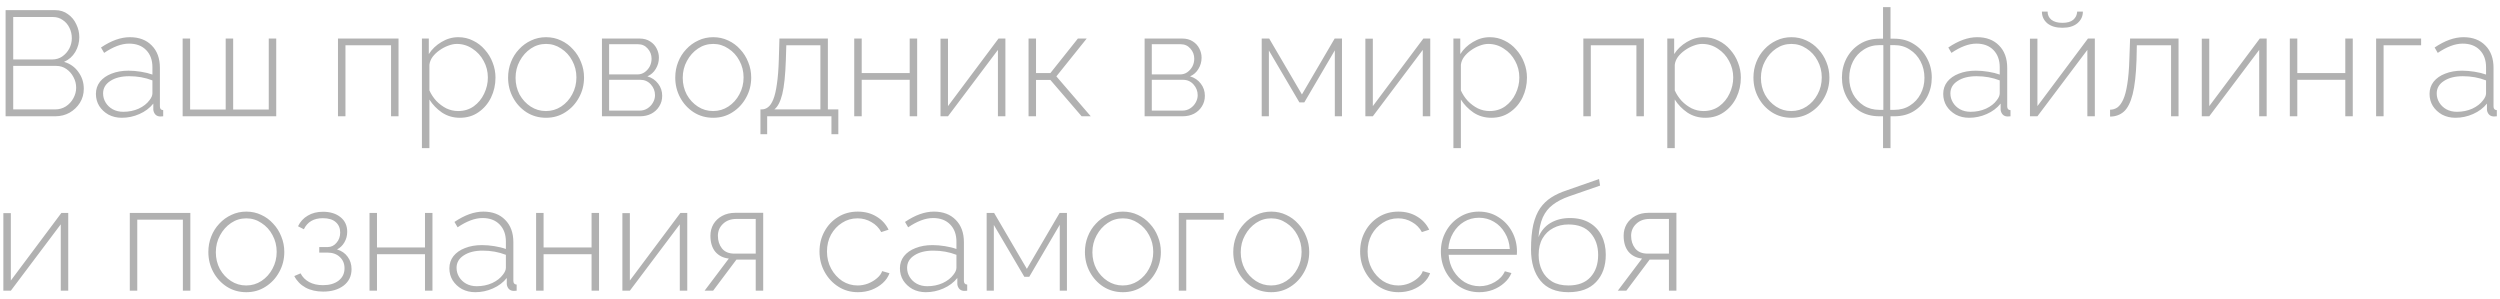 <?xml version="1.0" encoding="UTF-8"?> <svg xmlns="http://www.w3.org/2000/svg" width="301" height="36" viewBox="0 0 301 36" fill="none"> <path d="M10.088 10.688C10.088 11.312 9.932 11.876 9.62 12.38C9.308 12.872 8.894 13.268 8.378 13.568C7.862 13.856 7.286 14 6.65 14H0.674V1.22H6.632C7.232 1.22 7.748 1.382 8.18 1.706C8.624 2.018 8.96 2.426 9.188 2.93C9.428 3.422 9.548 3.938 9.548 4.478C9.548 5.114 9.386 5.708 9.062 6.26C8.738 6.8 8.288 7.196 7.712 7.448C8.444 7.664 9.02 8.072 9.44 8.672C9.872 9.26 10.088 9.932 10.088 10.688ZM1.592 2.048V7.16H6.272C6.74 7.16 7.148 7.04 7.496 6.8C7.856 6.548 8.138 6.23 8.342 5.846C8.546 5.45 8.648 5.036 8.648 4.604C8.648 4.148 8.552 3.728 8.36 3.344C8.168 2.948 7.898 2.636 7.55 2.408C7.214 2.168 6.824 2.048 6.38 2.048H1.592ZM9.17 10.562C9.17 10.106 9.062 9.68 8.846 9.284C8.642 8.888 8.36 8.564 8 8.312C7.64 8.06 7.232 7.934 6.776 7.934H1.592V13.172H6.65C7.118 13.172 7.544 13.052 7.928 12.812C8.312 12.56 8.612 12.236 8.828 11.84C9.056 11.432 9.17 11.006 9.17 10.562ZM11.548 11.3C11.548 10.748 11.71 10.262 12.034 9.842C12.37 9.422 12.832 9.098 13.42 8.87C14.02 8.63 14.704 8.51 15.472 8.51C15.952 8.51 16.45 8.552 16.966 8.636C17.494 8.72 17.956 8.834 18.352 8.978V8.096C18.352 7.232 18.1 6.542 17.596 6.026C17.092 5.51 16.408 5.252 15.544 5.252C15.076 5.252 14.59 5.348 14.086 5.54C13.582 5.732 13.066 6.008 12.538 6.368L12.16 5.72C13.384 4.892 14.542 4.478 15.634 4.478C16.738 4.478 17.614 4.808 18.262 5.468C18.922 6.128 19.252 7.028 19.252 8.168V12.812C19.252 13.1 19.384 13.25 19.648 13.262V14C19.42 14.024 19.27 14.03 19.198 14.018C18.97 13.994 18.79 13.898 18.658 13.73C18.538 13.562 18.472 13.388 18.46 13.208V12.47C18.028 13.01 17.47 13.43 16.786 13.73C16.114 14.03 15.406 14.18 14.662 14.18C14.074 14.18 13.54 14.054 13.06 13.802C12.592 13.538 12.22 13.19 11.944 12.758C11.68 12.326 11.548 11.84 11.548 11.3ZM17.992 12.074C18.232 11.774 18.352 11.492 18.352 11.228V9.68C17.488 9.344 16.558 9.176 15.562 9.176C14.614 9.176 13.852 9.368 13.276 9.752C12.7 10.124 12.412 10.622 12.412 11.246C12.412 11.642 12.514 12.008 12.718 12.344C12.922 12.68 13.204 12.95 13.564 13.154C13.936 13.358 14.362 13.46 14.842 13.46C15.514 13.46 16.132 13.334 16.696 13.082C17.26 12.818 17.692 12.482 17.992 12.074ZM21.99 14V4.64H22.89V13.19H27.174V4.64H28.074V13.19H32.358V4.64H33.258V14H21.99ZM40.693 14V4.64H47.983V14H47.083V5.45H41.593V14H40.693ZM55.373 14.18C54.569 14.18 53.849 13.97 53.212 13.55C52.589 13.118 52.084 12.596 51.7 11.984V17.834H50.8V4.64H51.629V6.512C52.013 5.912 52.523 5.426 53.158 5.054C53.794 4.67 54.467 4.478 55.175 4.478C55.822 4.478 56.416 4.616 56.956 4.892C57.508 5.156 57.983 5.522 58.379 5.99C58.786 6.446 59.099 6.962 59.315 7.538C59.542 8.114 59.657 8.714 59.657 9.338C59.657 10.202 59.477 11.006 59.117 11.75C58.757 12.482 58.252 13.07 57.605 13.514C56.968 13.958 56.224 14.18 55.373 14.18ZM55.157 13.37C55.877 13.37 56.507 13.178 57.047 12.794C57.587 12.398 58.001 11.894 58.288 11.282C58.589 10.658 58.739 10.01 58.739 9.338C58.739 8.618 58.571 7.952 58.234 7.34C57.91 6.728 57.461 6.236 56.885 5.864C56.321 5.48 55.691 5.288 54.995 5.288C54.67 5.288 54.322 5.36 53.95 5.504C53.59 5.636 53.242 5.822 52.907 6.062C52.583 6.29 52.306 6.554 52.078 6.854C51.862 7.154 51.736 7.472 51.7 7.808V10.886C51.904 11.342 52.181 11.762 52.529 12.146C52.889 12.518 53.291 12.818 53.734 13.046C54.191 13.262 54.664 13.37 55.157 13.37ZM65.746 14.18C64.87 14.18 64.084 13.958 63.388 13.514C62.704 13.07 62.164 12.482 61.768 11.75C61.372 11.018 61.174 10.214 61.174 9.338C61.174 8.678 61.288 8.06 61.516 7.484C61.744 6.896 62.068 6.38 62.488 5.936C62.908 5.48 63.394 5.126 63.946 4.874C64.498 4.61 65.098 4.478 65.746 4.478C66.394 4.478 66.994 4.61 67.546 4.874C68.098 5.126 68.578 5.48 68.986 5.936C69.406 6.38 69.73 6.896 69.958 7.484C70.198 8.06 70.318 8.678 70.318 9.338C70.318 10.214 70.114 11.018 69.706 11.75C69.31 12.482 68.764 13.07 68.068 13.514C67.384 13.958 66.61 14.18 65.746 14.18ZM62.074 9.374C62.074 10.106 62.236 10.778 62.56 11.39C62.896 11.99 63.34 12.47 63.892 12.83C64.444 13.19 65.056 13.37 65.728 13.37C66.4 13.37 67.012 13.19 67.564 12.83C68.128 12.458 68.572 11.966 68.896 11.354C69.232 10.742 69.4 10.064 69.4 9.32C69.4 8.588 69.232 7.916 68.896 7.304C68.572 6.692 68.128 6.206 67.564 5.846C67.012 5.474 66.406 5.288 65.746 5.288C65.074 5.288 64.462 5.474 63.91 5.846C63.358 6.218 62.914 6.716 62.578 7.34C62.242 7.952 62.074 8.63 62.074 9.374ZM72.474 14V4.64H76.992C77.496 4.64 77.922 4.754 78.27 4.982C78.618 5.198 78.882 5.486 79.062 5.846C79.242 6.194 79.332 6.56 79.332 6.944C79.332 7.436 79.206 7.886 78.954 8.294C78.714 8.702 78.378 9.002 77.946 9.194C78.486 9.35 78.918 9.644 79.242 10.076C79.566 10.496 79.728 10.982 79.728 11.534C79.728 12.014 79.608 12.44 79.368 12.812C79.14 13.184 78.822 13.478 78.414 13.694C78.018 13.898 77.562 14 77.046 14H72.474ZM73.338 8.96H76.74C77.076 8.96 77.37 8.87 77.622 8.69C77.886 8.498 78.09 8.264 78.234 7.988C78.378 7.7 78.45 7.394 78.45 7.07C78.45 6.602 78.294 6.194 77.982 5.846C77.682 5.498 77.292 5.324 76.812 5.324H73.338V8.96ZM73.338 13.316H77.028C77.376 13.316 77.688 13.226 77.964 13.046C78.24 12.866 78.456 12.638 78.612 12.362C78.78 12.074 78.864 11.774 78.864 11.462C78.864 10.97 78.696 10.538 78.36 10.166C78.024 9.794 77.604 9.608 77.1 9.608H73.338V13.316ZM85.873 14.18C84.997 14.18 84.211 13.958 83.515 13.514C82.831 13.07 82.291 12.482 81.895 11.75C81.499 11.018 81.301 10.214 81.301 9.338C81.301 8.678 81.415 8.06 81.643 7.484C81.871 6.896 82.195 6.38 82.615 5.936C83.035 5.48 83.521 5.126 84.073 4.874C84.625 4.61 85.225 4.478 85.873 4.478C86.521 4.478 87.121 4.61 87.673 4.874C88.225 5.126 88.705 5.48 89.113 5.936C89.533 6.38 89.857 6.896 90.085 7.484C90.325 8.06 90.445 8.678 90.445 9.338C90.445 10.214 90.241 11.018 89.833 11.75C89.437 12.482 88.891 13.07 88.195 13.514C87.511 13.958 86.737 14.18 85.873 14.18ZM82.201 9.374C82.201 10.106 82.363 10.778 82.687 11.39C83.023 11.99 83.467 12.47 84.019 12.83C84.571 13.19 85.183 13.37 85.855 13.37C86.527 13.37 87.139 13.19 87.691 12.83C88.255 12.458 88.699 11.966 89.023 11.354C89.359 10.742 89.527 10.064 89.527 9.32C89.527 8.588 89.359 7.916 89.023 7.304C88.699 6.692 88.255 6.206 87.691 5.846C87.139 5.474 86.533 5.288 85.873 5.288C85.201 5.288 84.589 5.474 84.037 5.846C83.485 6.218 83.041 6.716 82.705 7.34C82.369 7.952 82.201 8.63 82.201 9.374ZM91.557 16.16V13.172H91.701C91.989 13.172 92.247 13.082 92.475 12.902C92.715 12.722 92.925 12.41 93.105 11.966C93.285 11.522 93.429 10.91 93.537 10.13C93.657 9.35 93.735 8.36 93.771 7.16L93.843 4.64H99.675V13.172H100.935V16.16H100.107V14H92.367V16.16H91.557ZM93.231 13.172H98.775V5.45H94.671L94.617 7.214C94.557 9.038 94.413 10.412 94.185 11.336C93.957 12.248 93.639 12.86 93.231 13.172ZM102.849 14V4.64H103.749V8.798H109.527V4.64H110.427V14H109.527V9.608H103.749V14H102.849ZM113.238 14V4.658H114.138V12.776L120.222 4.64H121.05V14H120.15V6.008L114.138 14H113.238ZM123.838 14V4.64H124.738V8.798H126.466L129.778 4.64H130.84L127.186 9.194L131.326 14H130.228L126.466 9.626H124.738V14H123.838ZM137.812 14V4.64H142.33C142.834 4.64 143.26 4.754 143.608 4.982C143.956 5.198 144.22 5.486 144.4 5.846C144.58 6.194 144.67 6.56 144.67 6.944C144.67 7.436 144.544 7.886 144.292 8.294C144.052 8.702 143.716 9.002 143.284 9.194C143.824 9.35 144.256 9.644 144.58 10.076C144.904 10.496 145.066 10.982 145.066 11.534C145.066 12.014 144.946 12.44 144.706 12.812C144.478 13.184 144.16 13.478 143.752 13.694C143.356 13.898 142.9 14 142.384 14H137.812ZM138.676 8.96H142.078C142.414 8.96 142.708 8.87 142.96 8.69C143.224 8.498 143.428 8.264 143.572 7.988C143.716 7.7 143.788 7.394 143.788 7.07C143.788 6.602 143.632 6.194 143.32 5.846C143.02 5.498 142.63 5.324 142.15 5.324H138.676V8.96ZM138.676 13.316H142.366C142.714 13.316 143.026 13.226 143.302 13.046C143.578 12.866 143.794 12.638 143.95 12.362C144.118 12.074 144.202 11.774 144.202 11.462C144.202 10.97 144.034 10.538 143.698 10.166C143.362 9.794 142.942 9.608 142.438 9.608H138.676V13.316ZM151.91 14V4.64H152.81L156.752 11.372L160.694 4.64H161.576V14H160.712V6.062L157.04 12.326H156.446L152.774 6.08V14H151.91ZM164.39 14V4.658H165.29V12.776L171.374 4.64H172.202V14H171.302V6.008L165.29 14H164.39ZM179.562 14.18C178.758 14.18 178.038 13.97 177.402 13.55C176.778 13.118 176.274 12.596 175.89 11.984V17.834H174.99V4.64H175.818V6.512C176.202 5.912 176.712 5.426 177.348 5.054C177.984 4.67 178.656 4.478 179.364 4.478C180.012 4.478 180.606 4.616 181.146 4.892C181.698 5.156 182.172 5.522 182.568 5.99C182.976 6.446 183.288 6.962 183.504 7.538C183.732 8.114 183.846 8.714 183.846 9.338C183.846 10.202 183.666 11.006 183.306 11.75C182.946 12.482 182.442 13.07 181.794 13.514C181.158 13.958 180.414 14.18 179.562 14.18ZM179.346 13.37C180.066 13.37 180.696 13.178 181.236 12.794C181.776 12.398 182.19 11.894 182.478 11.282C182.778 10.658 182.928 10.01 182.928 9.338C182.928 8.618 182.76 7.952 182.424 7.34C182.1 6.728 181.65 6.236 181.074 5.864C180.51 5.48 179.88 5.288 179.184 5.288C178.86 5.288 178.512 5.36 178.14 5.504C177.78 5.636 177.432 5.822 177.096 6.062C176.772 6.29 176.496 6.554 176.268 6.854C176.052 7.154 175.926 7.472 175.89 7.808V10.886C176.094 11.342 176.37 11.762 176.718 12.146C177.078 12.518 177.48 12.818 177.924 13.046C178.38 13.262 178.854 13.37 179.346 13.37ZM190.634 14V4.64H197.924V14H197.024V5.45H191.534V14H190.634ZM205.314 14.18C204.51 14.18 203.79 13.97 203.154 13.55C202.53 13.118 202.026 12.596 201.642 11.984V17.834H200.742V4.64H201.57V6.512C201.954 5.912 202.464 5.426 203.1 5.054C203.736 4.67 204.408 4.478 205.116 4.478C205.764 4.478 206.358 4.616 206.898 4.892C207.45 5.156 207.924 5.522 208.32 5.99C208.728 6.446 209.04 6.962 209.256 7.538C209.484 8.114 209.598 8.714 209.598 9.338C209.598 10.202 209.418 11.006 209.058 11.75C208.698 12.482 208.194 13.07 207.546 13.514C206.91 13.958 206.166 14.18 205.314 14.18ZM205.098 13.37C205.818 13.37 206.448 13.178 206.988 12.794C207.528 12.398 207.942 11.894 208.23 11.282C208.53 10.658 208.68 10.01 208.68 9.338C208.68 8.618 208.512 7.952 208.176 7.34C207.852 6.728 207.402 6.236 206.826 5.864C206.262 5.48 205.632 5.288 204.936 5.288C204.612 5.288 204.264 5.36 203.892 5.504C203.532 5.636 203.184 5.822 202.848 6.062C202.524 6.29 202.248 6.554 202.02 6.854C201.804 7.154 201.678 7.472 201.642 7.808V10.886C201.846 11.342 202.122 11.762 202.47 12.146C202.83 12.518 203.232 12.818 203.676 13.046C204.132 13.262 204.606 13.37 205.098 13.37ZM215.687 14.18C214.811 14.18 214.025 13.958 213.329 13.514C212.645 13.07 212.105 12.482 211.709 11.75C211.313 11.018 211.115 10.214 211.115 9.338C211.115 8.678 211.229 8.06 211.457 7.484C211.685 6.896 212.009 6.38 212.429 5.936C212.849 5.48 213.335 5.126 213.887 4.874C214.439 4.61 215.039 4.478 215.687 4.478C216.335 4.478 216.935 4.61 217.487 4.874C218.039 5.126 218.519 5.48 218.927 5.936C219.347 6.38 219.671 6.896 219.899 7.484C220.139 8.06 220.259 8.678 220.259 9.338C220.259 10.214 220.055 11.018 219.647 11.75C219.251 12.482 218.705 13.07 218.009 13.514C217.325 13.958 216.551 14.18 215.687 14.18ZM212.015 9.374C212.015 10.106 212.177 10.778 212.501 11.39C212.837 11.99 213.281 12.47 213.833 12.83C214.385 13.19 214.997 13.37 215.669 13.37C216.341 13.37 216.953 13.19 217.505 12.83C218.069 12.458 218.513 11.966 218.837 11.354C219.173 10.742 219.341 10.064 219.341 9.32C219.341 8.588 219.173 7.916 218.837 7.304C218.513 6.692 218.069 6.206 217.505 5.846C216.953 5.474 216.347 5.288 215.687 5.288C215.015 5.288 214.403 5.474 213.851 5.846C213.299 6.218 212.855 6.716 212.519 7.34C212.183 7.952 212.015 8.63 212.015 9.374ZM226.718 17.834V14H226.286C225.374 14 224.576 13.79 223.892 13.37C223.22 12.938 222.698 12.368 222.326 11.66C221.954 10.952 221.768 10.178 221.768 9.338C221.768 8.498 221.954 7.724 222.326 7.016C222.71 6.296 223.238 5.726 223.91 5.306C224.594 4.874 225.386 4.658 226.286 4.658H226.718V0.86H227.618V4.658H228.068C228.968 4.658 229.754 4.874 230.426 5.306C231.11 5.726 231.638 6.296 232.01 7.016C232.394 7.724 232.586 8.498 232.586 9.338C232.586 10.178 232.4 10.952 232.028 11.66C231.656 12.368 231.128 12.938 230.444 13.37C229.772 13.79 228.98 14 228.068 14H227.618V17.834H226.718ZM226.286 13.226H226.754V5.432H226.286C225.578 5.432 224.948 5.612 224.396 5.972C223.844 6.32 223.412 6.794 223.1 7.394C222.8 7.994 222.65 8.654 222.65 9.374C222.65 10.082 222.8 10.73 223.1 11.318C223.412 11.894 223.838 12.356 224.378 12.704C224.93 13.052 225.566 13.226 226.286 13.226ZM227.582 13.226H228.068C228.788 13.226 229.418 13.052 229.958 12.704C230.51 12.356 230.936 11.894 231.236 11.318C231.548 10.73 231.704 10.082 231.704 9.374C231.704 8.654 231.548 7.994 231.236 7.394C230.924 6.794 230.492 6.32 229.94 5.972C229.4 5.612 228.776 5.432 228.068 5.432H227.582V13.226ZM233.964 11.3C233.964 10.748 234.126 10.262 234.45 9.842C234.786 9.422 235.248 9.098 235.836 8.87C236.436 8.63 237.12 8.51 237.888 8.51C238.368 8.51 238.866 8.552 239.382 8.636C239.91 8.72 240.372 8.834 240.768 8.978V8.096C240.768 7.232 240.516 6.542 240.012 6.026C239.508 5.51 238.824 5.252 237.96 5.252C237.492 5.252 237.006 5.348 236.502 5.54C235.998 5.732 235.482 6.008 234.954 6.368L234.576 5.72C235.8 4.892 236.958 4.478 238.05 4.478C239.154 4.478 240.03 4.808 240.678 5.468C241.338 6.128 241.668 7.028 241.668 8.168V12.812C241.668 13.1 241.8 13.25 242.064 13.262V14C241.836 14.024 241.686 14.03 241.614 14.018C241.386 13.994 241.206 13.898 241.074 13.73C240.954 13.562 240.888 13.388 240.876 13.208V12.47C240.444 13.01 239.886 13.43 239.202 13.73C238.53 14.03 237.822 14.18 237.078 14.18C236.49 14.18 235.956 14.054 235.476 13.802C235.008 13.538 234.636 13.19 234.36 12.758C234.096 12.326 233.964 11.84 233.964 11.3ZM240.408 12.074C240.648 11.774 240.768 11.492 240.768 11.228V9.68C239.904 9.344 238.974 9.176 237.978 9.176C237.03 9.176 236.268 9.368 235.692 9.752C235.116 10.124 234.828 10.622 234.828 11.246C234.828 11.642 234.93 12.008 235.134 12.344C235.338 12.68 235.62 12.95 235.98 13.154C236.352 13.358 236.778 13.46 237.258 13.46C237.93 13.46 238.548 13.334 239.112 13.082C239.676 12.818 240.108 12.482 240.408 12.074ZM244.406 14V4.658H245.306V12.776L251.39 4.64H252.218V14H251.318V6.008L245.306 14H244.406ZM248.312 3.344C247.544 3.344 246.938 3.164 246.494 2.804C246.062 2.432 245.846 1.964 245.846 1.4H246.53C246.53 1.796 246.68 2.12 246.98 2.372C247.292 2.624 247.736 2.75 248.312 2.75C248.888 2.75 249.32 2.63 249.608 2.39C249.908 2.138 250.07 1.808 250.094 1.4H250.778C250.778 1.964 250.556 2.432 250.112 2.804C249.68 3.164 249.08 3.344 248.312 3.344ZM254.052 14.036V13.208C254.376 13.208 254.67 13.118 254.934 12.938C255.198 12.746 255.432 12.428 255.636 11.984C255.84 11.54 256.002 10.928 256.122 10.148C256.254 9.356 256.338 8.36 256.374 7.16L256.464 4.64H262.296V14H261.396V5.45H257.274L257.238 7.214C257.178 8.978 257.022 10.358 256.77 11.354C256.518 12.338 256.164 13.034 255.708 13.442C255.252 13.838 254.7 14.036 254.052 14.036ZM265.095 14V4.658H265.995V12.776L272.079 4.64H272.907V14H272.007V6.008L265.995 14H265.095ZM275.695 14V4.64H276.595V8.798H282.373V4.64H283.273V14H282.373V9.608H276.595V14H275.695ZM286.084 14V4.64H291.502V5.45H286.984V14H286.084ZM292.517 11.3C292.517 10.748 292.679 10.262 293.003 9.842C293.339 9.422 293.801 9.098 294.389 8.87C294.989 8.63 295.673 8.51 296.441 8.51C296.921 8.51 297.419 8.552 297.935 8.636C298.463 8.72 298.925 8.834 299.321 8.978V8.096C299.321 7.232 299.069 6.542 298.565 6.026C298.061 5.51 297.377 5.252 296.513 5.252C296.045 5.252 295.559 5.348 295.055 5.54C294.551 5.732 294.035 6.008 293.507 6.368L293.129 5.72C294.353 4.892 295.511 4.478 296.603 4.478C297.707 4.478 298.583 4.808 299.231 5.468C299.891 6.128 300.221 7.028 300.221 8.168V12.812C300.221 13.1 300.353 13.25 300.617 13.262V14C300.389 14.024 300.239 14.03 300.167 14.018C299.939 13.994 299.759 13.898 299.627 13.73C299.507 13.562 299.441 13.388 299.429 13.208V12.47C298.997 13.01 298.439 13.43 297.755 13.73C297.083 14.03 296.375 14.18 295.631 14.18C295.043 14.18 294.509 14.054 294.029 13.802C293.561 13.538 293.189 13.19 292.913 12.758C292.649 12.326 292.517 11.84 292.517 11.3ZM298.961 12.074C299.201 11.774 299.321 11.492 299.321 11.228V9.68C298.457 9.344 297.527 9.176 296.531 9.176C295.583 9.176 294.821 9.368 294.245 9.752C293.669 10.124 293.381 10.622 293.381 11.246C293.381 11.642 293.483 12.008 293.687 12.344C293.891 12.68 294.173 12.95 294.533 13.154C294.905 13.358 295.331 13.46 295.811 13.46C296.483 13.46 297.101 13.334 297.665 13.082C298.229 12.818 298.661 12.482 298.961 12.074ZM0.404 35V25.658H1.304V33.776L7.388 25.64H8.216V35H7.316V27.008L1.304 35H0.404ZM15.627 35V25.64H22.917V35H22.017V26.45H16.527V35H15.627ZM29.658 35.18C28.782 35.18 27.996 34.958 27.3 34.514C26.616 34.07 26.076 33.482 25.68 32.75C25.284 32.018 25.086 31.214 25.086 30.338C25.086 29.678 25.2 29.06 25.428 28.484C25.656 27.896 25.98 27.38 26.4 26.936C26.82 26.48 27.306 26.126 27.858 25.874C28.41 25.61 29.01 25.478 29.658 25.478C30.306 25.478 30.906 25.61 31.458 25.874C32.01 26.126 32.49 26.48 32.898 26.936C33.318 27.38 33.642 27.896 33.87 28.484C34.11 29.06 34.23 29.678 34.23 30.338C34.23 31.214 34.026 32.018 33.618 32.75C33.222 33.482 32.676 34.07 31.98 34.514C31.296 34.958 30.522 35.18 29.658 35.18ZM25.986 30.374C25.986 31.106 26.148 31.778 26.472 32.39C26.808 32.99 27.252 33.47 27.804 33.83C28.356 34.19 28.968 34.37 29.64 34.37C30.312 34.37 30.924 34.19 31.476 33.83C32.04 33.458 32.484 32.966 32.808 32.354C33.144 31.742 33.312 31.064 33.312 30.32C33.312 29.588 33.144 28.916 32.808 28.304C32.484 27.692 32.04 27.206 31.476 26.846C30.924 26.474 30.318 26.288 29.658 26.288C28.986 26.288 28.374 26.474 27.822 26.846C27.27 27.218 26.826 27.716 26.49 28.34C26.154 28.952 25.986 29.63 25.986 30.374ZM38.906 35.108C38.09 35.108 37.382 34.946 36.782 34.622C36.182 34.286 35.732 33.824 35.432 33.236L36.188 32.912C36.416 33.356 36.758 33.704 37.214 33.956C37.682 34.208 38.24 34.334 38.888 34.334C39.668 34.334 40.292 34.154 40.76 33.794C41.24 33.422 41.48 32.924 41.48 32.3C41.48 31.748 41.294 31.298 40.922 30.95C40.55 30.59 40.04 30.41 39.392 30.41H38.438V29.744H39.464C39.872 29.744 40.22 29.576 40.508 29.24C40.808 28.904 40.958 28.49 40.958 27.998C40.958 27.47 40.778 27.05 40.418 26.738C40.07 26.426 39.554 26.27 38.87 26.27C37.778 26.27 37.016 26.714 36.584 27.602L35.882 27.242C36.146 26.69 36.536 26.264 37.052 25.964C37.568 25.652 38.18 25.496 38.888 25.496C39.752 25.496 40.454 25.712 40.994 26.144C41.534 26.576 41.804 27.164 41.804 27.908C41.804 28.376 41.69 28.802 41.462 29.186C41.246 29.558 40.952 29.84 40.58 30.032C41.132 30.2 41.558 30.494 41.858 30.914C42.17 31.334 42.326 31.832 42.326 32.408C42.326 33.236 42.008 33.896 41.372 34.388C40.736 34.868 39.914 35.108 38.906 35.108ZM44.49 35V25.64H45.39V29.798H51.168V25.64H52.068V35H51.168V30.608H45.39V35H44.49ZM54.105 32.3C54.105 31.748 54.267 31.262 54.591 30.842C54.927 30.422 55.389 30.098 55.977 29.87C56.577 29.63 57.261 29.51 58.029 29.51C58.509 29.51 59.007 29.552 59.523 29.636C60.051 29.72 60.513 29.834 60.909 29.978V29.096C60.909 28.232 60.657 27.542 60.153 27.026C59.649 26.51 58.965 26.252 58.101 26.252C57.633 26.252 57.147 26.348 56.643 26.54C56.139 26.732 55.623 27.008 55.095 27.368L54.717 26.72C55.941 25.892 57.099 25.478 58.191 25.478C59.295 25.478 60.171 25.808 60.819 26.468C61.479 27.128 61.809 28.028 61.809 29.168V33.812C61.809 34.1 61.941 34.25 62.205 34.262V35C61.977 35.024 61.827 35.03 61.755 35.018C61.527 34.994 61.347 34.898 61.215 34.73C61.095 34.562 61.029 34.388 61.017 34.208V33.47C60.585 34.01 60.027 34.43 59.343 34.73C58.671 35.03 57.963 35.18 57.219 35.18C56.631 35.18 56.097 35.054 55.617 34.802C55.149 34.538 54.777 34.19 54.501 33.758C54.237 33.326 54.105 32.84 54.105 32.3ZM60.549 33.074C60.789 32.774 60.909 32.492 60.909 32.228V30.68C60.045 30.344 59.115 30.176 58.119 30.176C57.171 30.176 56.409 30.368 55.833 30.752C55.257 31.124 54.969 31.622 54.969 32.246C54.969 32.642 55.071 33.008 55.275 33.344C55.479 33.68 55.761 33.95 56.121 34.154C56.493 34.358 56.919 34.46 57.399 34.46C58.071 34.46 58.689 34.334 59.253 34.082C59.817 33.818 60.249 33.482 60.549 33.074ZM64.547 35V25.64H65.447V29.798H71.225V25.64H72.125V35H71.225V30.608H65.447V35H64.547ZM74.935 35V25.658H75.835V33.776L81.919 25.64H82.747V35H81.847V27.008L75.835 35H74.935ZM84.833 35L87.749 31.13C87.077 31.058 86.537 30.788 86.129 30.32C85.733 29.84 85.535 29.192 85.535 28.376C85.535 27.872 85.655 27.41 85.895 26.99C86.147 26.57 86.495 26.24 86.939 26C87.395 25.748 87.929 25.622 88.541 25.622H91.889V35H90.989V31.256H88.667L85.859 35H84.833ZM88.415 30.536H90.989V26.36H88.667C87.995 26.36 87.455 26.558 87.047 26.954C86.639 27.338 86.435 27.818 86.435 28.394C86.435 28.982 86.597 29.486 86.921 29.906C87.257 30.326 87.755 30.536 88.415 30.536ZM103.294 35.18C102.418 35.18 101.632 34.958 100.936 34.514C100.24 34.07 99.688 33.476 99.28 32.732C98.872 31.988 98.668 31.172 98.668 30.284C98.668 29.396 98.866 28.592 99.262 27.872C99.658 27.14 100.204 26.558 100.9 26.126C101.596 25.694 102.388 25.478 103.276 25.478C104.128 25.478 104.878 25.676 105.526 26.072C106.174 26.456 106.66 26.984 106.984 27.656L106.102 27.944C105.826 27.428 105.43 27.026 104.914 26.738C104.41 26.438 103.852 26.288 103.24 26.288C102.556 26.288 101.938 26.468 101.386 26.828C100.834 27.176 100.39 27.65 100.054 28.25C99.73 28.85 99.568 29.528 99.568 30.284C99.568 31.04 99.736 31.73 100.072 32.354C100.408 32.966 100.852 33.458 101.404 33.83C101.968 34.19 102.586 34.37 103.258 34.37C103.69 34.37 104.11 34.292 104.518 34.136C104.938 33.968 105.298 33.752 105.598 33.488C105.91 33.224 106.114 32.942 106.21 32.642L107.092 32.894C106.936 33.338 106.666 33.734 106.282 34.082C105.91 34.418 105.466 34.688 104.95 34.892C104.434 35.084 103.882 35.18 103.294 35.18ZM108.351 32.3C108.351 31.748 108.513 31.262 108.837 30.842C109.173 30.422 109.635 30.098 110.223 29.87C110.823 29.63 111.507 29.51 112.275 29.51C112.755 29.51 113.253 29.552 113.769 29.636C114.297 29.72 114.759 29.834 115.155 29.978V29.096C115.155 28.232 114.903 27.542 114.399 27.026C113.895 26.51 113.211 26.252 112.347 26.252C111.879 26.252 111.393 26.348 110.889 26.54C110.385 26.732 109.869 27.008 109.341 27.368L108.963 26.72C110.187 25.892 111.345 25.478 112.437 25.478C113.541 25.478 114.417 25.808 115.065 26.468C115.725 27.128 116.055 28.028 116.055 29.168V33.812C116.055 34.1 116.187 34.25 116.451 34.262V35C116.223 35.024 116.073 35.03 116.001 35.018C115.773 34.994 115.593 34.898 115.461 34.73C115.341 34.562 115.275 34.388 115.263 34.208V33.47C114.831 34.01 114.273 34.43 113.589 34.73C112.917 35.03 112.209 35.18 111.465 35.18C110.877 35.18 110.343 35.054 109.863 34.802C109.395 34.538 109.023 34.19 108.747 33.758C108.483 33.326 108.351 32.84 108.351 32.3ZM114.795 33.074C115.035 32.774 115.155 32.492 115.155 32.228V30.68C114.291 30.344 113.361 30.176 112.365 30.176C111.417 30.176 110.655 30.368 110.079 30.752C109.503 31.124 109.215 31.622 109.215 32.246C109.215 32.642 109.317 33.008 109.521 33.344C109.725 33.68 110.007 33.95 110.367 34.154C110.739 34.358 111.165 34.46 111.645 34.46C112.317 34.46 112.935 34.334 113.499 34.082C114.063 33.818 114.495 33.482 114.795 33.074ZM118.793 35V25.64H119.693L123.635 32.372L127.577 25.64H128.459V35H127.595V27.062L123.923 33.326H123.329L119.657 27.08V35H118.793ZM135.197 35.18C134.321 35.18 133.535 34.958 132.839 34.514C132.155 34.07 131.615 33.482 131.219 32.75C130.823 32.018 130.625 31.214 130.625 30.338C130.625 29.678 130.739 29.06 130.967 28.484C131.195 27.896 131.519 27.38 131.939 26.936C132.359 26.48 132.845 26.126 133.397 25.874C133.949 25.61 134.549 25.478 135.197 25.478C135.845 25.478 136.445 25.61 136.997 25.874C137.549 26.126 138.029 26.48 138.437 26.936C138.857 27.38 139.181 27.896 139.409 28.484C139.649 29.06 139.769 29.678 139.769 30.338C139.769 31.214 139.565 32.018 139.157 32.75C138.761 33.482 138.215 34.07 137.519 34.514C136.835 34.958 136.061 35.18 135.197 35.18ZM131.525 30.374C131.525 31.106 131.687 31.778 132.011 32.39C132.347 32.99 132.791 33.47 133.343 33.83C133.895 34.19 134.507 34.37 135.179 34.37C135.851 34.37 136.463 34.19 137.015 33.83C137.579 33.458 138.023 32.966 138.347 32.354C138.683 31.742 138.851 31.064 138.851 30.32C138.851 29.588 138.683 28.916 138.347 28.304C138.023 27.692 137.579 27.206 137.015 26.846C136.463 26.474 135.857 26.288 135.197 26.288C134.525 26.288 133.913 26.474 133.361 26.846C132.809 27.218 132.365 27.716 132.029 28.34C131.693 28.952 131.525 29.63 131.525 30.374ZM141.925 35V25.64H147.343V26.45H142.825V35H141.925ZM153.057 35.18C152.181 35.18 151.395 34.958 150.699 34.514C150.015 34.07 149.475 33.482 149.079 32.75C148.683 32.018 148.485 31.214 148.485 30.338C148.485 29.678 148.599 29.06 148.827 28.484C149.055 27.896 149.379 27.38 149.799 26.936C150.219 26.48 150.705 26.126 151.257 25.874C151.809 25.61 152.409 25.478 153.057 25.478C153.705 25.478 154.305 25.61 154.857 25.874C155.409 26.126 155.889 26.48 156.297 26.936C156.717 27.38 157.041 27.896 157.269 28.484C157.509 29.06 157.629 29.678 157.629 30.338C157.629 31.214 157.425 32.018 157.017 32.75C156.621 33.482 156.075 34.07 155.379 34.514C154.695 34.958 153.921 35.18 153.057 35.18ZM149.385 30.374C149.385 31.106 149.547 31.778 149.871 32.39C150.207 32.99 150.651 33.47 151.203 33.83C151.755 34.19 152.367 34.37 153.039 34.37C153.711 34.37 154.323 34.19 154.875 33.83C155.439 33.458 155.883 32.966 156.207 32.354C156.543 31.742 156.711 31.064 156.711 30.32C156.711 29.588 156.543 28.916 156.207 28.304C155.883 27.692 155.439 27.206 154.875 26.846C154.323 26.474 153.717 26.288 153.057 26.288C152.385 26.288 151.773 26.474 151.221 26.846C150.669 27.218 150.225 27.716 149.889 28.34C149.553 28.952 149.385 29.63 149.385 30.374ZM168.386 35.18C167.51 35.18 166.724 34.958 166.028 34.514C165.332 34.07 164.78 33.476 164.372 32.732C163.964 31.988 163.76 31.172 163.76 30.284C163.76 29.396 163.958 28.592 164.354 27.872C164.75 27.14 165.296 26.558 165.992 26.126C166.688 25.694 167.48 25.478 168.368 25.478C169.22 25.478 169.97 25.676 170.618 26.072C171.266 26.456 171.752 26.984 172.076 27.656L171.194 27.944C170.918 27.428 170.522 27.026 170.006 26.738C169.502 26.438 168.944 26.288 168.332 26.288C167.648 26.288 167.03 26.468 166.478 26.828C165.926 27.176 165.482 27.65 165.146 28.25C164.822 28.85 164.66 29.528 164.66 30.284C164.66 31.04 164.828 31.73 165.164 32.354C165.5 32.966 165.944 33.458 166.496 33.83C167.06 34.19 167.678 34.37 168.35 34.37C168.782 34.37 169.202 34.292 169.61 34.136C170.03 33.968 170.39 33.752 170.69 33.488C171.002 33.224 171.206 32.942 171.302 32.642L172.184 32.894C172.028 33.338 171.758 33.734 171.374 34.082C171.002 34.418 170.558 34.688 170.042 34.892C169.526 35.084 168.974 35.18 168.386 35.18ZM178.107 35.18C177.231 35.18 176.439 34.958 175.731 34.514C175.035 34.07 174.483 33.476 174.075 32.732C173.679 31.988 173.481 31.172 173.481 30.284C173.481 29.408 173.679 28.61 174.075 27.89C174.471 27.158 175.017 26.576 175.713 26.144C176.409 25.7 177.189 25.478 178.053 25.478C178.941 25.478 179.727 25.7 180.411 26.144C181.107 26.576 181.653 27.158 182.049 27.89C182.445 28.622 182.643 29.42 182.643 30.284C182.643 30.428 182.637 30.56 182.625 30.68H174.417C174.465 31.4 174.663 32.048 175.011 32.624C175.359 33.188 175.803 33.638 176.343 33.974C176.895 34.298 177.495 34.46 178.143 34.46C178.791 34.46 179.403 34.292 179.979 33.956C180.555 33.62 180.957 33.188 181.185 32.66L181.977 32.876C181.797 33.32 181.509 33.716 181.113 34.064C180.729 34.412 180.273 34.688 179.745 34.892C179.229 35.084 178.683 35.18 178.107 35.18ZM174.381 29.978H181.779C181.731 29.246 181.533 28.598 181.185 28.034C180.849 27.458 180.411 27.014 179.871 26.702C179.331 26.378 178.731 26.216 178.071 26.216C177.411 26.216 176.811 26.378 176.271 26.702C175.731 27.026 175.293 27.476 174.957 28.052C174.621 28.616 174.429 29.258 174.381 29.978ZM188.835 35.18C187.347 35.18 186.225 34.718 185.469 33.794C184.713 32.87 184.335 31.616 184.335 30.032C184.335 28.856 184.425 27.866 184.605 27.062C184.797 26.258 185.073 25.592 185.433 25.064C185.805 24.536 186.255 24.104 186.783 23.768C187.311 23.432 187.923 23.15 188.619 22.922L192.525 21.554L192.651 22.346L188.907 23.642C188.127 23.918 187.479 24.254 186.963 24.65C186.447 25.034 186.045 25.538 185.757 26.162C185.481 26.786 185.307 27.584 185.235 28.556C185.535 27.812 186.015 27.242 186.675 26.846C187.347 26.45 188.127 26.252 189.015 26.252C189.939 26.252 190.719 26.438 191.355 26.81C192.003 27.182 192.495 27.704 192.831 28.376C193.167 29.036 193.335 29.798 193.335 30.662C193.335 32.042 192.945 33.14 192.165 33.956C191.397 34.772 190.287 35.18 188.835 35.18ZM188.835 34.37C189.987 34.37 190.869 34.04 191.481 33.38C192.105 32.708 192.417 31.814 192.417 30.698C192.417 29.618 192.111 28.736 191.499 28.052C190.899 27.368 190.011 27.026 188.835 27.026C188.163 27.026 187.557 27.17 187.017 27.458C186.477 27.734 186.045 28.148 185.721 28.7C185.409 29.24 185.253 29.906 185.253 30.698C185.253 31.394 185.391 32.024 185.667 32.588C185.943 33.14 186.345 33.578 186.873 33.902C187.401 34.214 188.055 34.37 188.835 34.37ZM194.784 35L197.7 31.13C197.028 31.058 196.488 30.788 196.08 30.32C195.684 29.84 195.486 29.192 195.486 28.376C195.486 27.872 195.606 27.41 195.846 26.99C196.098 26.57 196.446 26.24 196.89 26C197.346 25.748 197.88 25.622 198.492 25.622H201.84V35H200.94V31.256H198.618L195.81 35H194.784ZM198.366 30.536H200.94V26.36H198.618C197.946 26.36 197.406 26.558 196.998 26.954C196.59 27.338 196.386 27.818 196.386 28.394C196.386 28.982 196.548 29.486 196.872 29.906C197.208 30.326 197.706 30.536 198.366 30.536Z" fill="#B1B1B1"></path> </svg> 